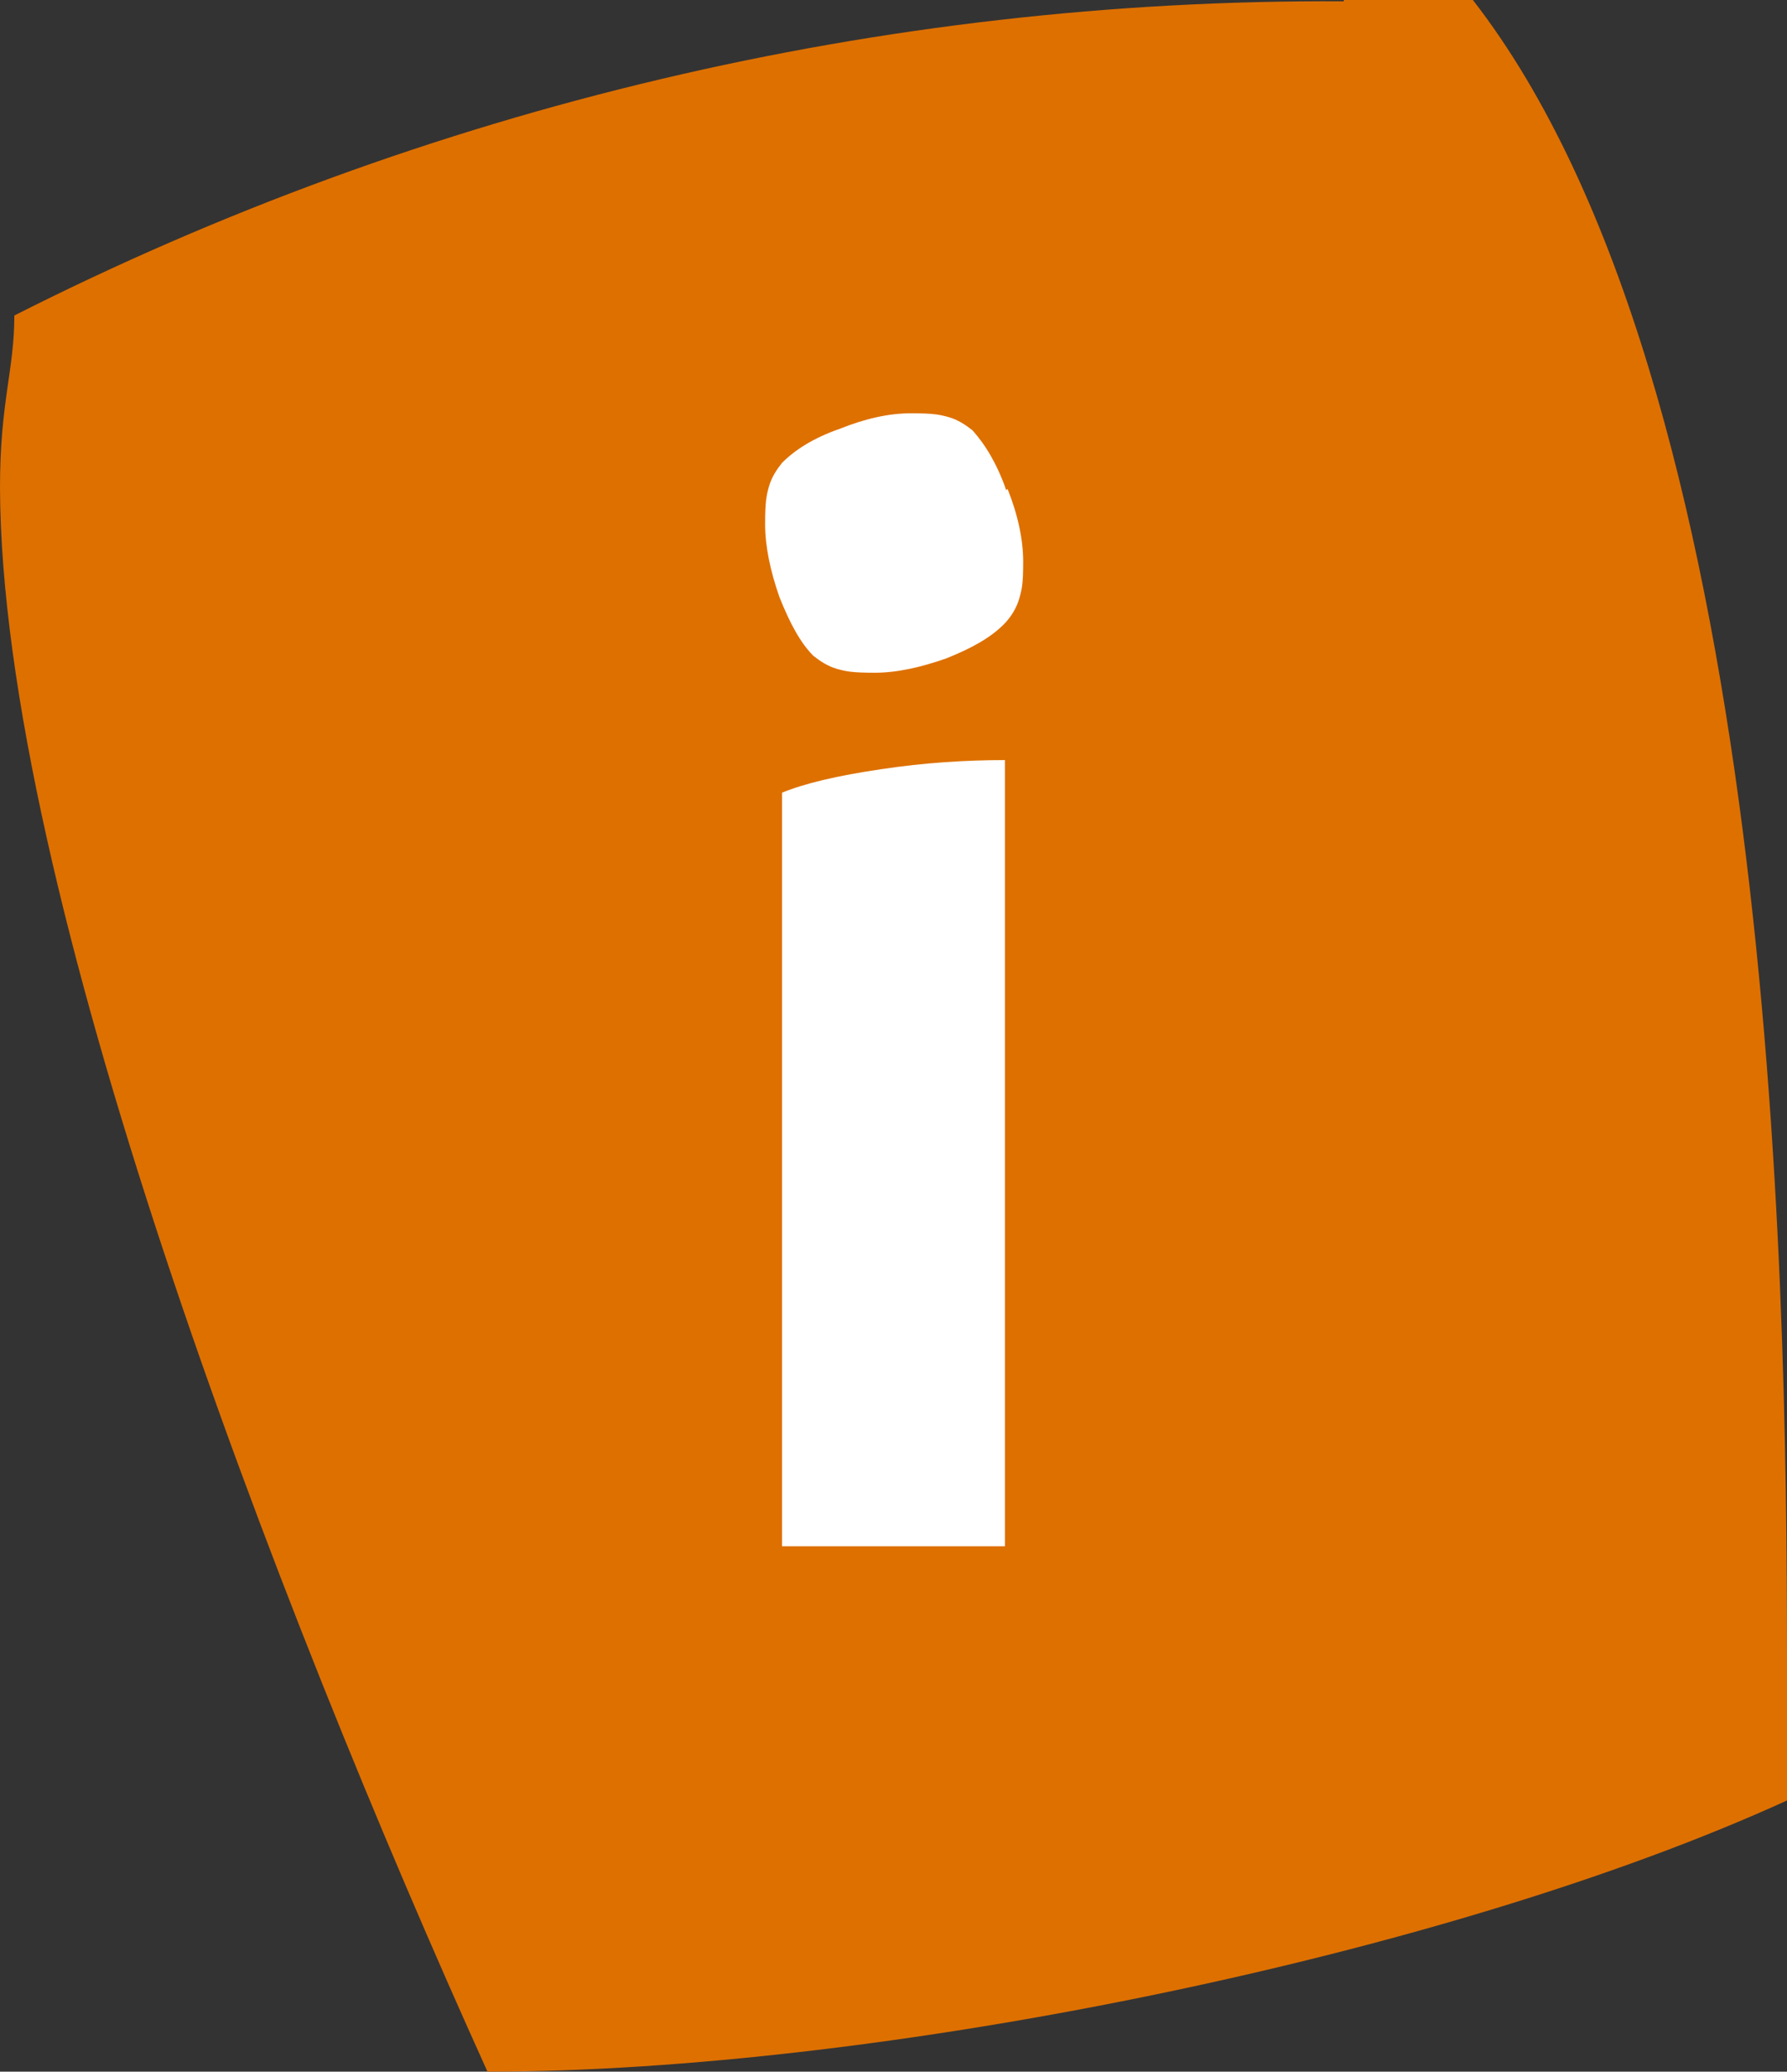<svg xmlns="http://www.w3.org/2000/svg" id="Ebene_2" data-name="Ebene 2" viewBox="0 0 137.1 158.9"><rect x="0" y="0" width="137.1" height="158.9" fill="#333333" stroke="none"/><defs><style>      .cls-1 {        isolation: isolate;      }      .cls-2 {        fill: #fff;      }      .cls-2, .cls-3 {        stroke-width: 0px;      }      .cls-3 {        fill: #de7000;      }    </style></defs><g id="ba919ed0-1e7d-4898-a000-ac30a71e89c0"><g><path class="cls-3" d="M103.1.1C67.7-.1,32.7,8.2,1.1,24.2c0,4.2-1.1,6.6-1.1,13.2.1,30.7,21,85.3,37.4,121.5,29.8,0,73.4-8.8,99.7-20.8v-11C137.1,97.3,136,29.6,113,0h-9.9c0,.1,0,.1,0,.1Z"></path><g class="cls-1"><path class="cls-2" d="M77.3,37.5c.8,2,1.2,3.9,1.2,5.6s-.1,2.1-.3,2.8c-.2.7-.6,1.4-1.2,2-1,1-2.4,1.8-4.4,2.6-2,.7-3.8,1.1-5.5,1.1s-2.2-.1-2.9-.3c-.7-.2-1.3-.6-1.8-1-1-1-1.8-2.5-2.6-4.5-.7-2-1.1-3.9-1.1-5.6s.1-2.2.3-2.9c.2-.7.6-1.3,1-1.8,1-1,2.4-1.9,4.4-2.6,2-.8,3.8-1.2,5.5-1.2s2.2.1,2.9.3c.7.2,1.3.6,1.8,1,1,1.1,1.9,2.6,2.6,4.6ZM77.1,118.6h-17.1v-57.8c1.7-.7,4.2-1.3,7.6-1.8,3.3-.5,6.5-.7,9.5-.7v60.3Z"></path></g></g></g></svg>